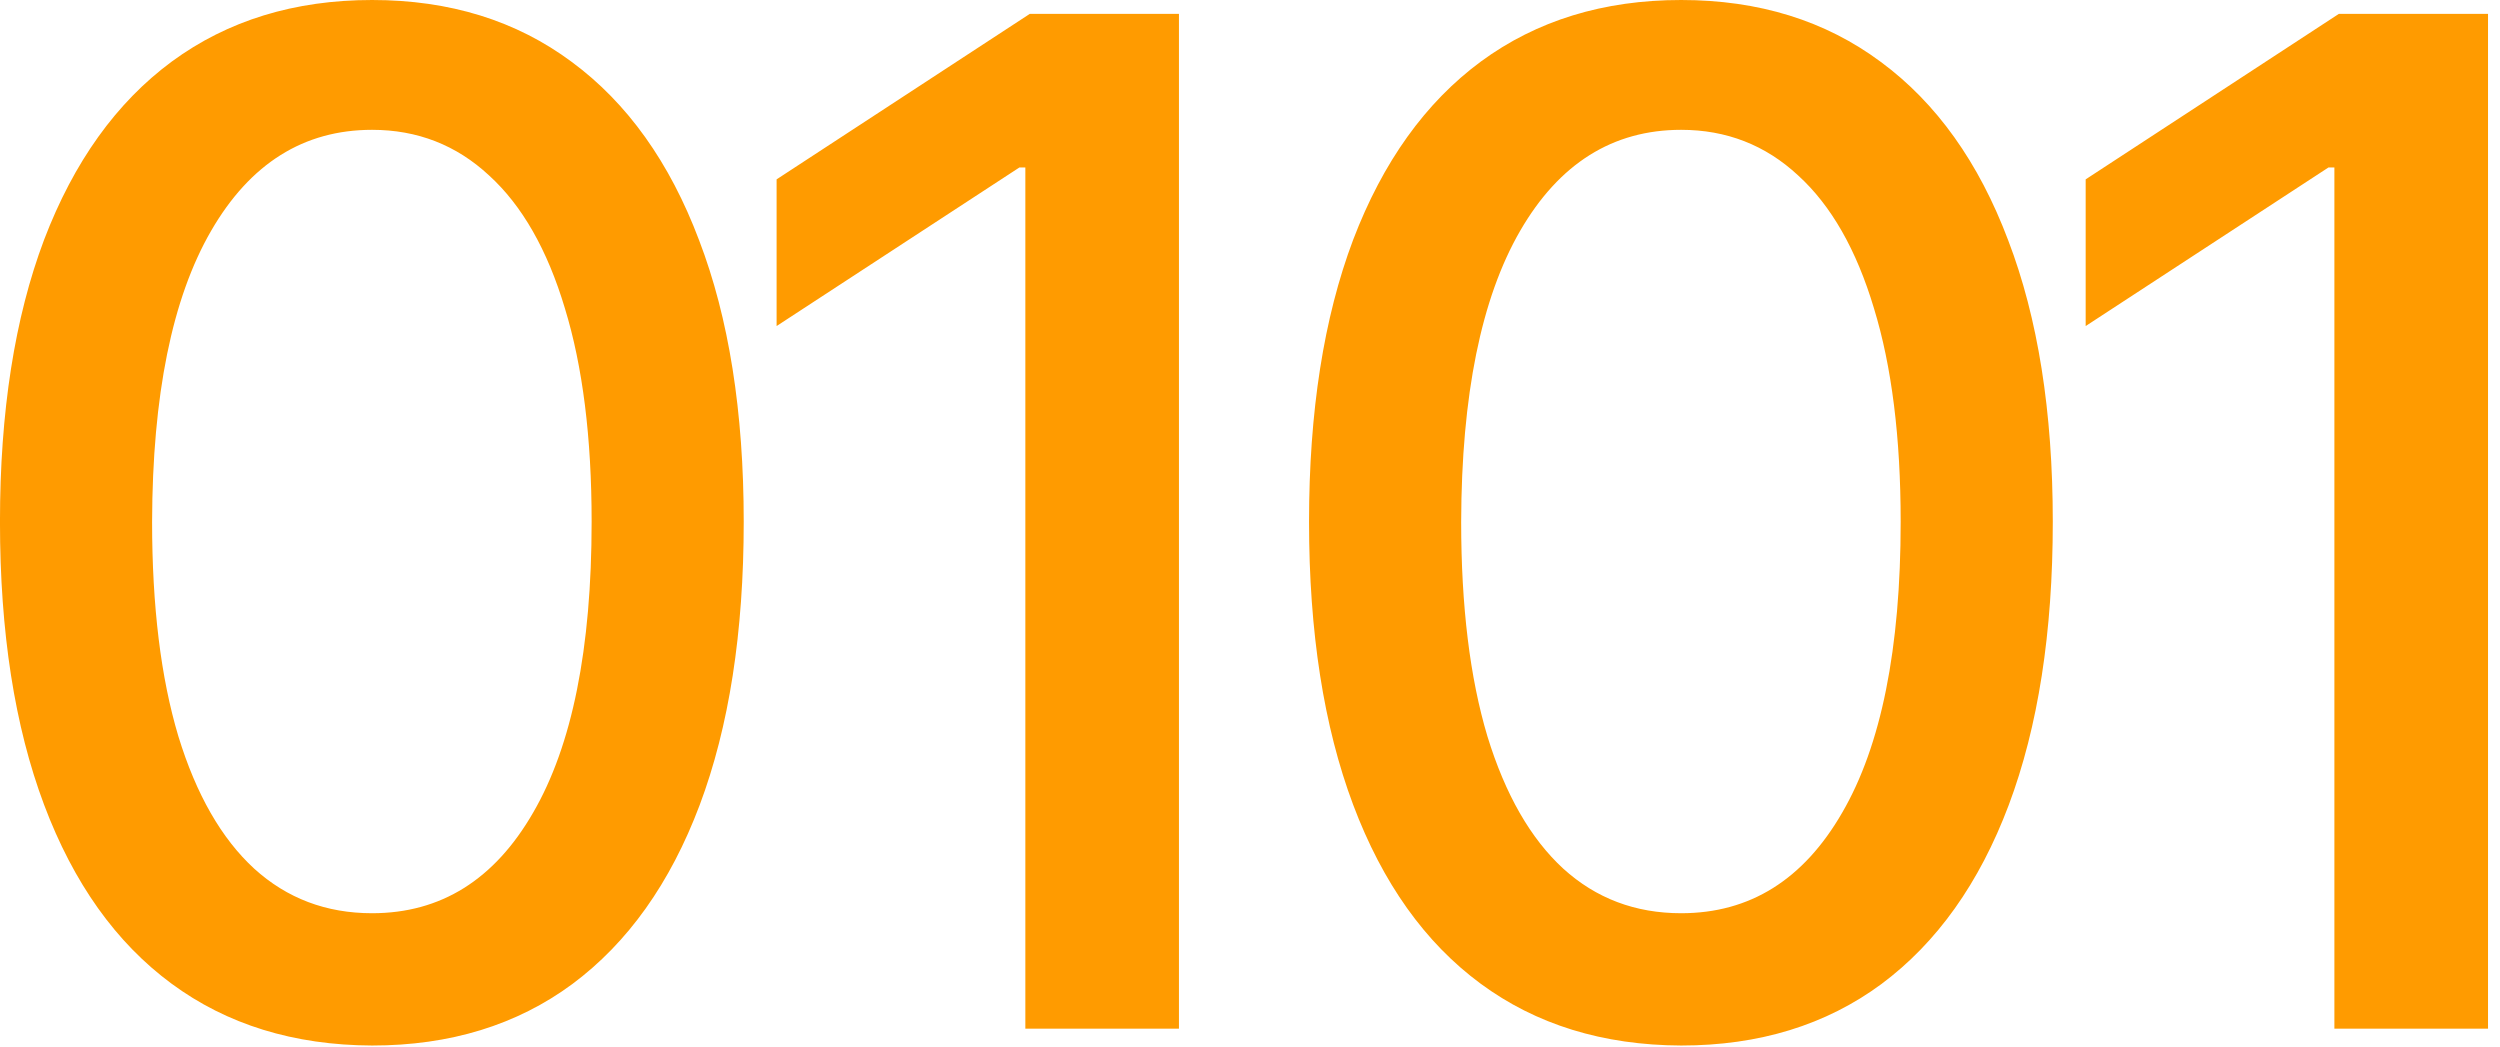 <?xml version="1.0" encoding="UTF-8"?> <svg xmlns="http://www.w3.org/2000/svg" width="86" height="36" viewBox="0 0 86 36" fill="none"><path d="M12.8 35.966C10.107 35.955 7.806 35.244 5.897 33.835C3.988 32.426 2.528 30.375 1.516 27.682C0.505 24.989 -0.001 21.744 -0.001 17.949C-0.001 14.165 0.505 10.932 1.516 8.25C2.539 5.568 4.005 3.523 5.914 2.114C7.835 0.705 10.13 -1.23978e-05 12.8 -1.23978e-05C15.471 -1.23978e-05 17.761 0.71 19.67 2.131C21.579 3.54 23.039 5.585 24.05 8.267C25.073 10.938 25.584 14.165 25.584 17.949C25.584 21.756 25.079 25.006 24.067 27.699C23.056 30.381 21.596 32.432 19.687 33.852C17.778 35.261 15.482 35.966 12.8 35.966ZM12.8 31.415C15.164 31.415 17.011 30.261 18.34 27.954C19.681 25.648 20.352 22.312 20.352 17.949C20.352 15.051 20.045 12.602 19.431 10.602C18.829 8.591 17.959 7.068 16.823 6.034C15.698 4.989 14.357 4.466 12.8 4.466C10.448 4.466 8.602 5.625 7.261 7.943C5.92 10.261 5.244 13.597 5.232 17.949C5.232 20.858 5.533 23.318 6.136 25.329C6.749 27.329 7.619 28.847 8.744 29.881C9.869 30.903 11.221 31.415 12.8 31.415ZM40.556 0.477V35.386H35.272V5.761H35.067L26.715 11.216V6.17L35.425 0.477H40.556ZM57.832 35.966C55.139 35.955 52.838 35.244 50.929 33.835C49.02 32.426 47.56 30.375 46.548 27.682C45.537 24.989 45.031 21.744 45.031 17.949C45.031 14.165 45.537 10.932 46.548 8.25C47.571 5.568 49.037 3.523 50.946 2.114C52.866 0.705 55.162 -1.23978e-05 57.832 -1.23978e-05C60.503 -1.23978e-05 62.792 0.71 64.702 2.131C66.611 3.54 68.071 5.585 69.082 8.267C70.105 10.938 70.616 14.165 70.616 17.949C70.616 21.756 70.111 25.006 69.099 27.699C68.088 30.381 66.628 32.432 64.719 33.852C62.81 35.261 60.514 35.966 57.832 35.966ZM57.832 31.415C60.196 31.415 62.042 30.261 63.372 27.954C64.713 25.648 65.383 22.312 65.383 17.949C65.383 15.051 65.077 12.602 64.463 10.602C63.861 8.591 62.991 7.068 61.855 6.034C60.73 4.989 59.389 4.466 57.832 4.466C55.48 4.466 53.633 5.625 52.292 7.943C50.952 10.261 50.276 13.597 50.264 17.949C50.264 20.858 50.565 23.318 51.167 25.329C51.781 27.329 52.651 28.847 53.776 29.881C54.901 30.903 56.253 31.415 57.832 31.415ZM85.588 0.477V35.386H80.303V5.761H80.099L71.747 11.216V6.17L80.457 0.477H85.588Z" fill="#FF9B00"></path></svg> 